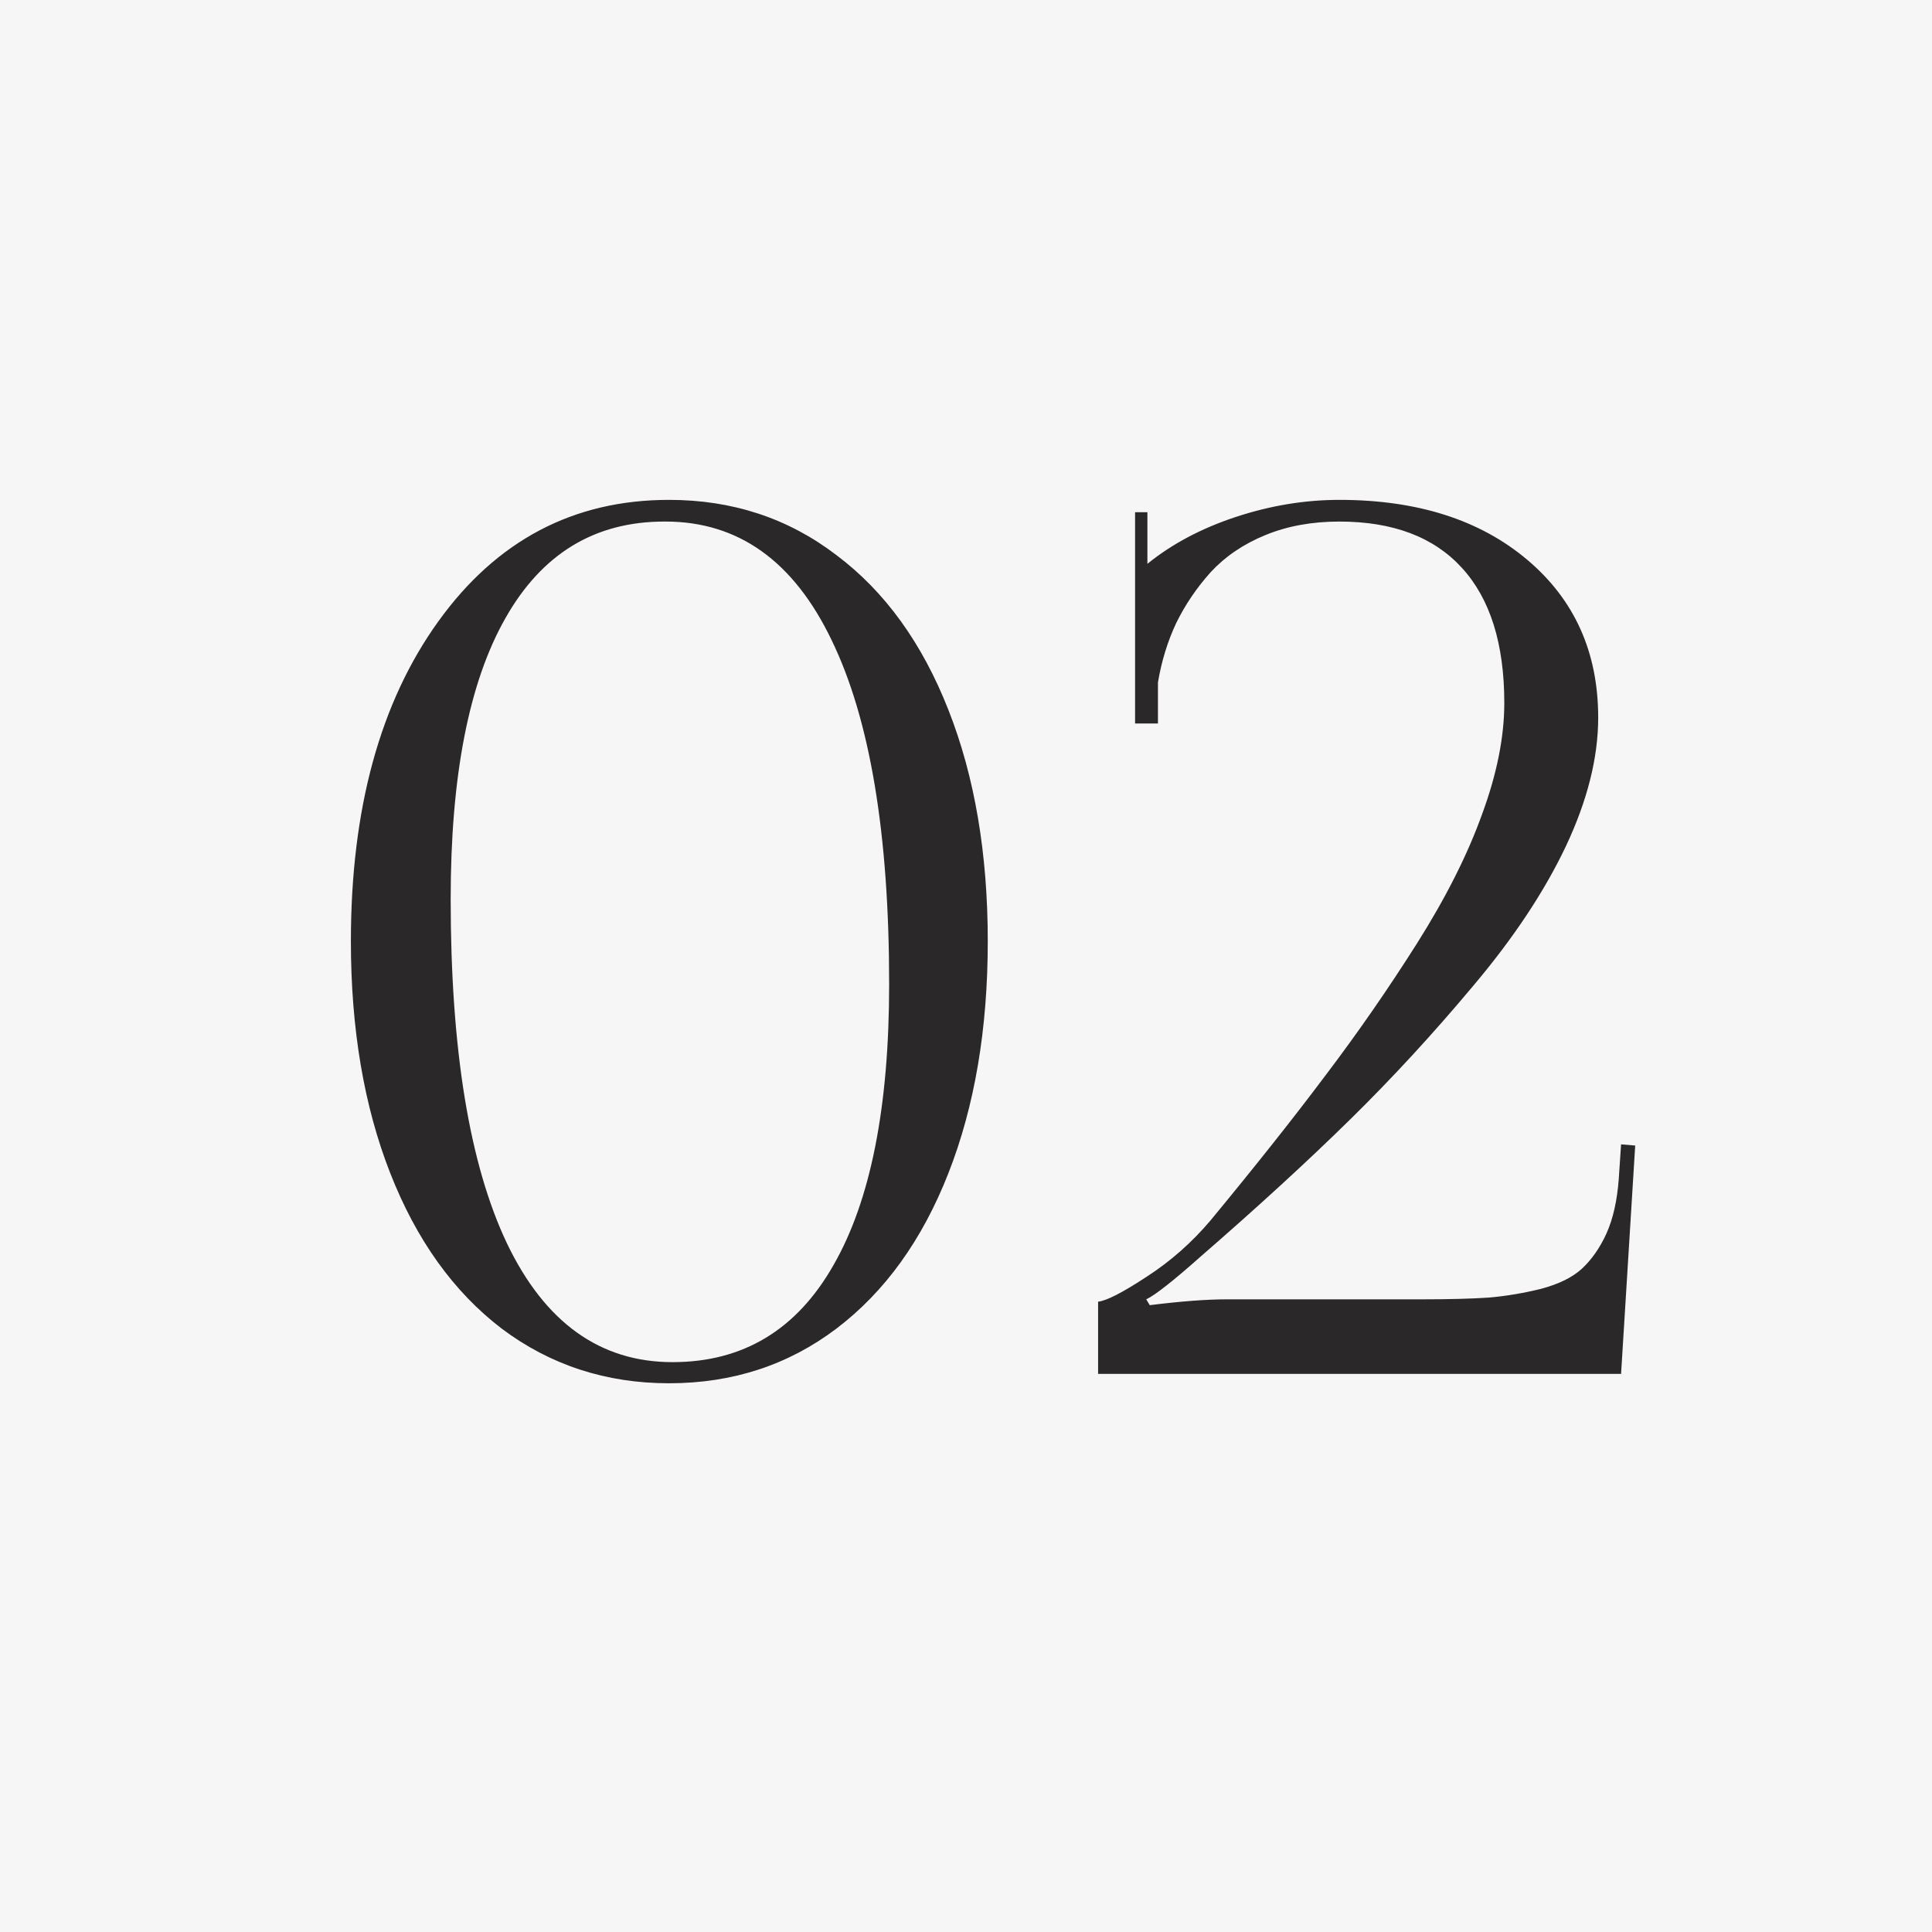 <?xml version="1.0" encoding="UTF-8"?> <svg xmlns="http://www.w3.org/2000/svg" width="45" height="45" viewBox="0 0 45 45" fill="none"> <rect width="45" height="45" fill="#F6F6F6"></rect> <path d="M15.501 12.148H15.474C13.851 12.148 12.617 12.9 11.769 14.404C10.921 15.899 10.497 18.078 10.497 20.939C10.497 24.449 10.935 27.124 11.81 28.965C12.694 30.806 13.979 31.727 15.665 31.727C17.306 31.727 18.555 30.975 19.411 29.471C20.277 27.967 20.71 25.784 20.71 22.922C20.71 19.422 20.264 16.751 19.37 14.91C18.486 13.069 17.197 12.148 15.501 12.148ZM15.583 11.643C17.06 11.643 18.359 12.071 19.48 12.928C20.61 13.775 21.48 14.979 22.091 16.537C22.702 18.087 23.007 19.882 23.007 21.924C23.007 23.965 22.702 25.766 22.091 27.324C21.48 28.883 20.61 30.09 19.48 30.947C18.359 31.795 17.06 32.219 15.583 32.219C14.116 32.219 12.817 31.795 11.687 30.947C10.566 30.09 9.7 28.883 9.089 27.324C8.478 25.766 8.173 23.965 8.173 21.924C8.173 18.843 8.852 16.359 10.21 14.473C11.568 12.586 13.359 11.643 15.583 11.643ZM37.758 32H25.577V30.318C25.768 30.3 26.142 30.109 26.698 29.744C27.263 29.38 27.764 28.938 28.202 28.418C29.241 27.16 30.13 26.039 30.868 25.055C31.615 24.07 32.326 23.045 33.001 21.979C33.675 20.912 34.181 19.91 34.518 18.971C34.865 18.032 35.038 17.166 35.038 16.373C35.038 14.997 34.71 13.949 34.053 13.229C33.397 12.508 32.445 12.148 31.196 12.148C30.558 12.148 29.984 12.253 29.473 12.463C28.963 12.672 28.539 12.96 28.202 13.324C27.874 13.689 27.605 14.085 27.395 14.514C27.195 14.942 27.053 15.402 26.971 15.895V16.852H26.438V11.93H26.725V13.133C27.299 12.668 27.988 12.303 28.79 12.039C29.592 11.775 30.394 11.643 31.196 11.643C33.01 11.643 34.468 12.107 35.571 13.037C36.674 13.967 37.225 15.193 37.225 16.715C37.225 17.645 36.975 18.643 36.473 19.709C35.972 20.766 35.252 21.851 34.313 22.963C33.383 24.075 32.426 25.114 31.442 26.08C30.458 27.046 29.305 28.104 27.983 29.252C27.327 29.835 26.898 30.172 26.698 30.264L26.78 30.4C27.509 30.309 28.106 30.264 28.571 30.264H33.11C33.757 30.264 34.281 30.25 34.682 30.223C35.093 30.186 35.498 30.118 35.899 30.018C36.309 29.908 36.624 29.753 36.843 29.553C37.07 29.343 37.262 29.07 37.417 28.732C37.572 28.386 37.667 27.962 37.704 27.461L37.758 26.654L38.087 26.682L37.758 32Z" fill="#2A2829"></path> </svg> 